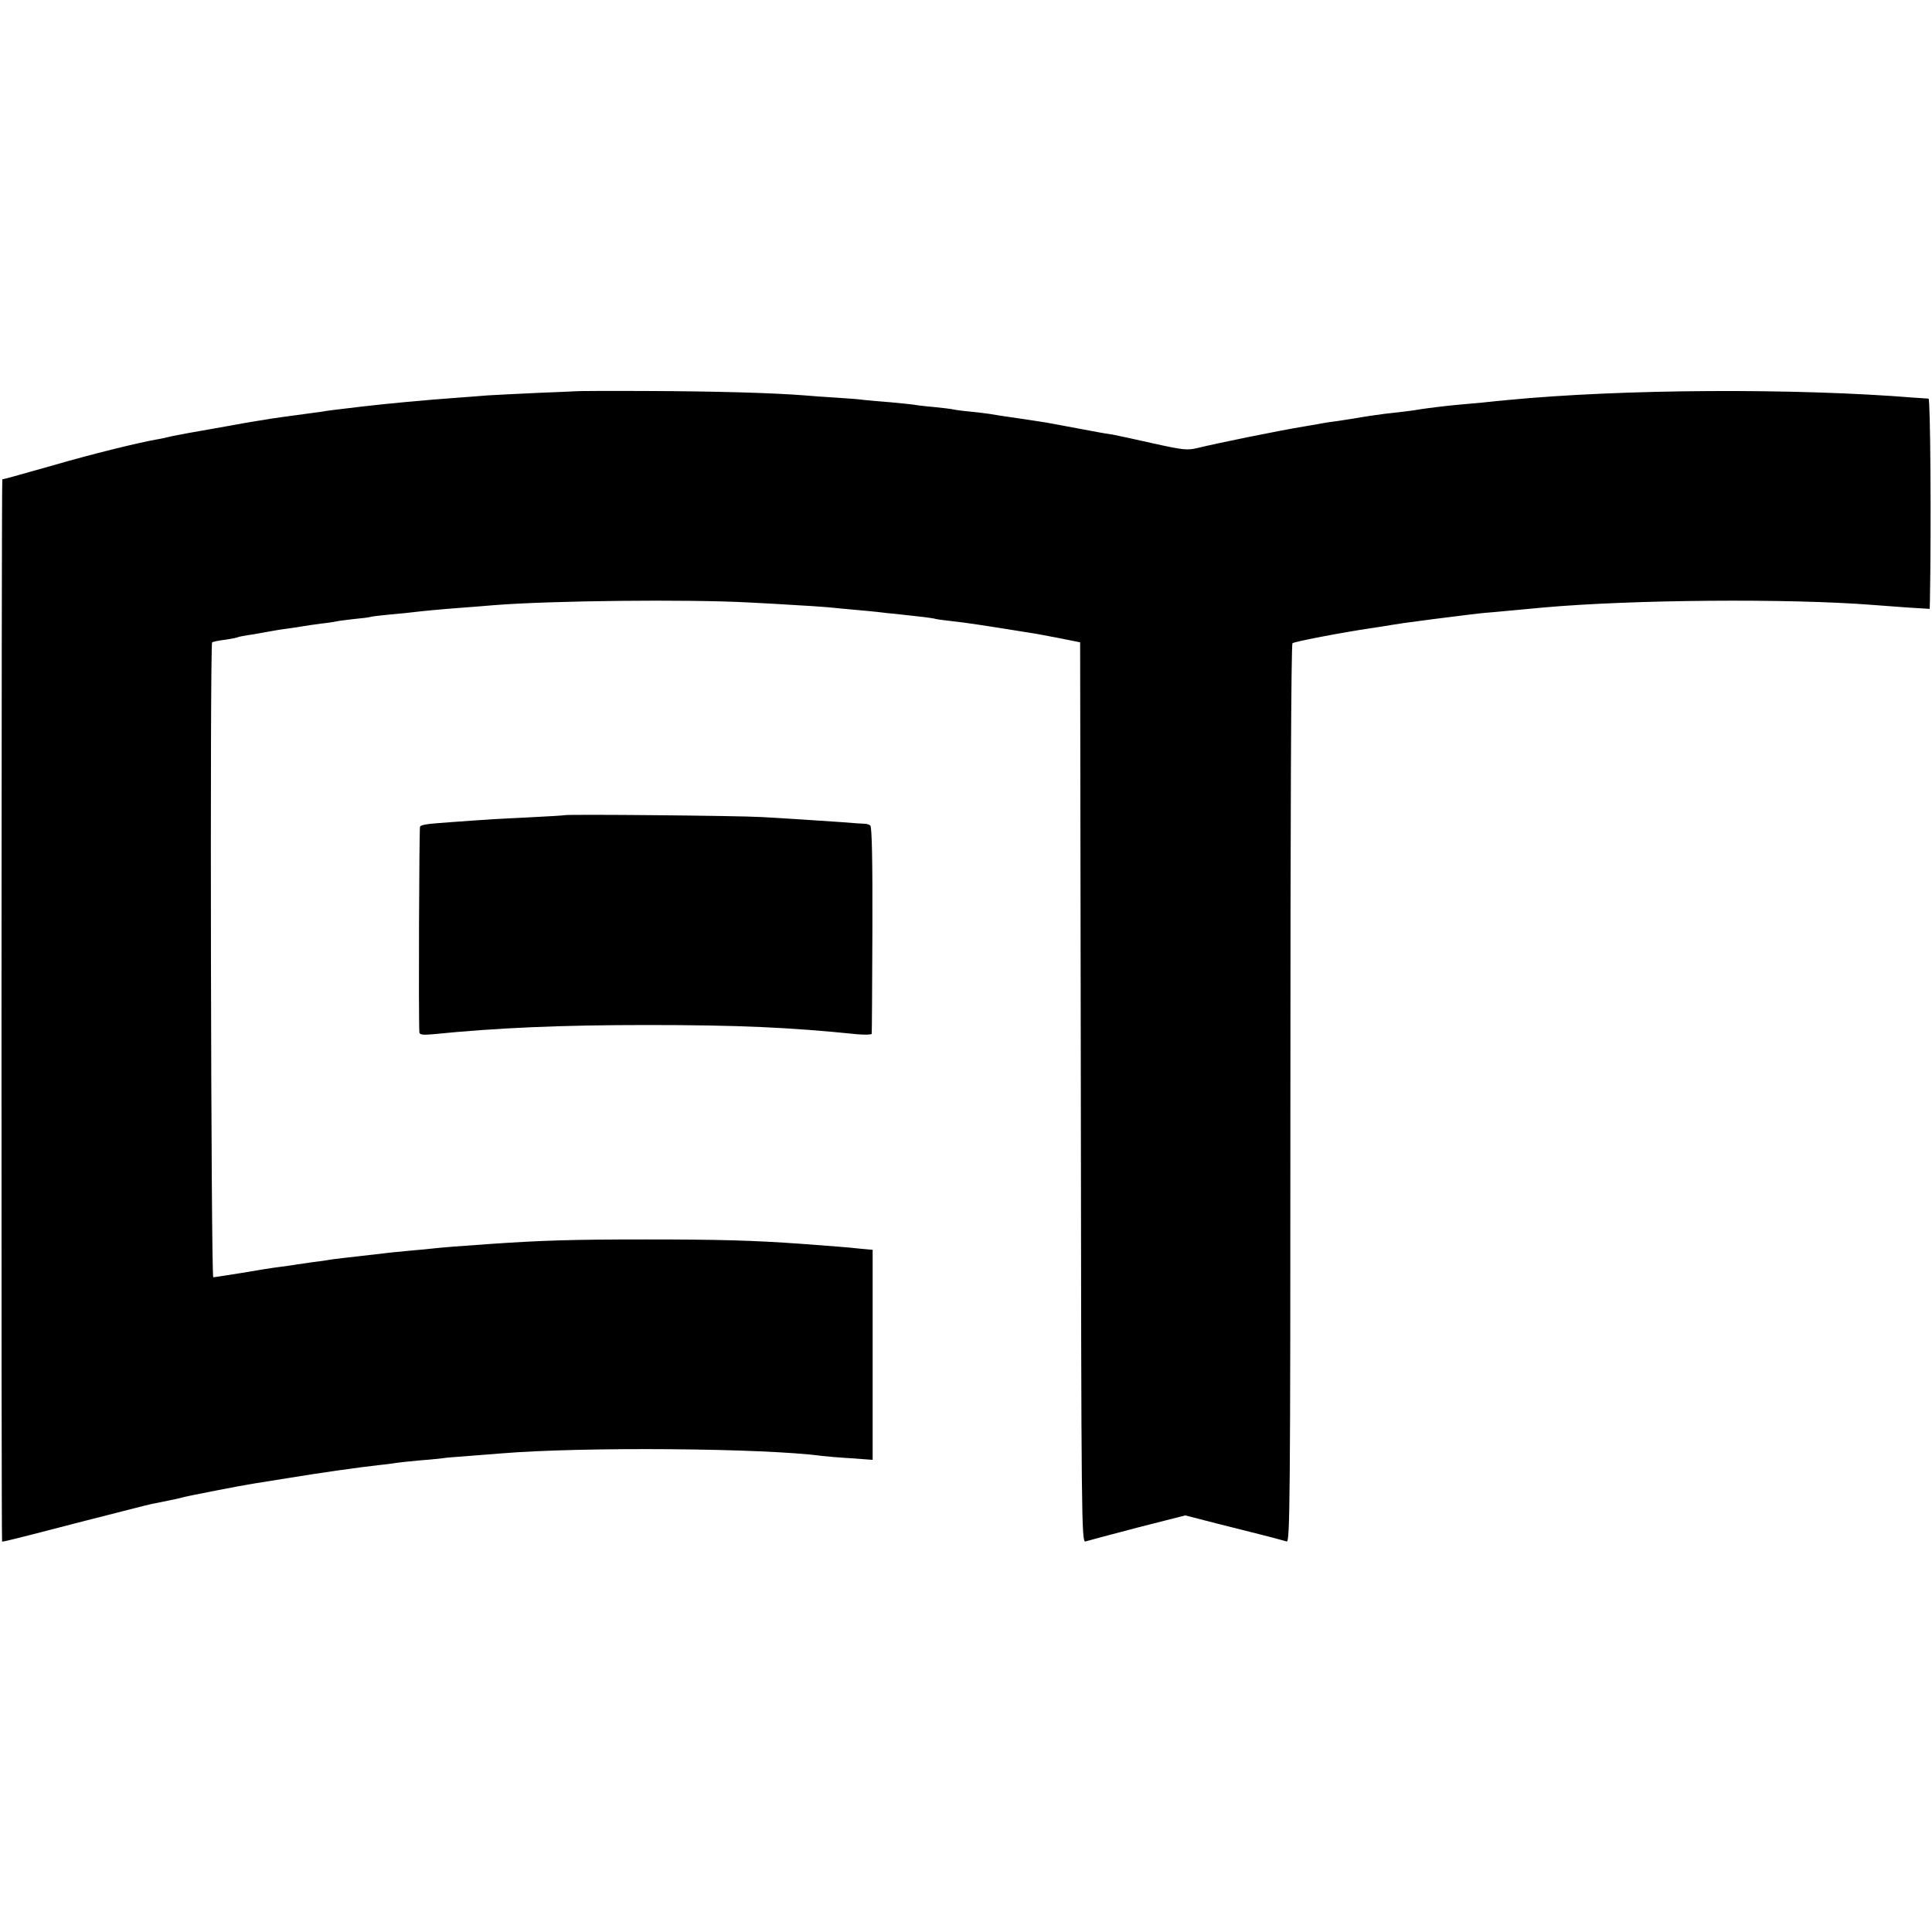 <?xml version="1.0" standalone="no"?>
<!DOCTYPE svg PUBLIC "-//W3C//DTD SVG 20010904//EN"
 "http://www.w3.org/TR/2001/REC-SVG-20010904/DTD/svg10.dtd">
<svg version="1.0" xmlns="http://www.w3.org/2000/svg"
 width="838pt" height="838pt" viewBox="0 0 838 838"
 preserveAspectRatio="xMidYMid meet">
<g transform="translate(0,838) scale(0.1,-0.1)"
fill="#000000" stroke="none">
<path d="M2497 6683 c-1 0 -74 -4 -162 -7 -88 -4 -187 -9 -220 -11 -33 -3 -91
-7 -130 -10 -140 -10 -310 -26 -420 -39 -119 -14 -151 -18 -165 -21 -8 -1 -58
-8 -110 -15 -52 -7 -104 -14 -115 -16 -10 -2 -35 -6 -55 -9 -20 -3 -47 -8 -60
-10 -14 -3 -79 -14 -145 -26 -66 -11 -140 -25 -165 -30 -25 -6 -56 -13 -70
-15 -80 -14 -280 -63 -445 -111 -177 -50 -212 -60 -225 -62 -4 -1 -5 -4603 -1
-4607 2 -3 49 9 346 86 154 39 289 74 300 76 11 2 31 6 45 9 14 3 35 7 48 10
13 2 31 7 40 9 17 6 265 54 312 61 14 2 81 13 150 24 126 21 316 48 400 57 25
2 56 7 70 9 14 2 61 7 105 11 44 3 87 8 95 9 9 2 60 6 115 10 55 4 118 9 140
11 349 29 1138 23 1390 -11 17 -2 73 -7 125 -10 l95 -7 0 455 0 456 -55 5
c-52 6 -111 10 -255 21 -209 15 -360 19 -675 19 -315 0 -449 -4 -680 -20 -118
-8 -205 -15 -240 -19 -19 -2 -66 -7 -105 -10 -38 -4 -87 -8 -107 -11 -183 -21
-212 -24 -238 -28 -14 -3 -45 -7 -70 -10 -25 -4 -56 -8 -70 -10 -14 -3 -47 -7
-75 -11 -27 -3 -102 -15 -165 -26 -63 -10 -120 -19 -125 -19 -10 0 -15 2743
-5 2754 3 2 28 8 55 11 28 4 53 9 56 11 3 2 34 8 70 13 35 6 73 13 84 15 11 2
40 7 65 10 25 3 54 8 66 10 12 2 45 7 75 11 30 3 61 8 69 10 8 2 42 6 75 10
33 3 67 7 75 10 8 2 47 6 85 10 39 3 84 8 100 10 33 4 112 12 220 20 39 3 95
7 125 10 252 20 838 26 1105 12 77 -4 172 -9 212 -12 39 -2 100 -6 135 -9 35
-4 87 -8 116 -11 29 -2 72 -7 95 -9 23 -3 69 -8 102 -11 84 -9 138 -15 155
-20 8 -2 42 -6 75 -10 50 -5 142 -19 340 -51 17 -2 71 -13 120 -22 l90 -18 3
-1953 c2 -1853 3 -1952 20 -1947 9 3 111 30 225 60 l208 53 152 -39 c84 -21
159 -40 167 -42 21 -5 101 -26 121 -32 14 -4 16 168 16 1941 0 1167 3 1949 9
1955 8 7 216 47 339 65 22 3 65 10 95 15 30 5 78 12 105 15 28 4 61 8 75 10
14 2 50 6 80 10 30 4 66 8 80 10 14 2 59 7 100 10 103 10 134 12 215 20 380
34 1064 40 1430 11 28 -2 94 -7 148 -11 l97 -6 1 38 c6 323 2 873 -6 874 -5 0
-32 2 -60 4 -518 42 -1268 38 -1765 -10 -25 -2 -74 -7 -109 -11 -35 -3 -80 -7
-100 -9 -50 -4 -152 -17 -176 -21 -18 -4 -93 -13 -150 -19 -19 -2 -100 -14
-137 -21 -9 -1 -38 -6 -65 -10 -26 -3 -57 -8 -68 -10 -11 -2 -47 -9 -80 -14
-109 -18 -375 -72 -460 -93 -45 -11 -63 -9 -194 20 -80 18 -158 35 -175 38
-17 2 -44 7 -61 10 -114 21 -202 38 -215 40 -8 2 -51 8 -95 15 -117 17 -137
20 -165 25 -14 2 -52 7 -85 10 -33 3 -67 8 -75 10 -8 2 -46 6 -83 10 -37 3
-76 8 -85 10 -9 1 -53 6 -97 10 -44 3 -96 8 -115 10 -19 3 -73 7 -120 10 -47
3 -110 7 -140 10 -139 11 -391 18 -678 19 -173 1 -314 0 -315 -1z"/>
<path d="M2447 4844 c-1 -1 -67 -5 -147 -9 -79 -4 -163 -8 -185 -10 -22 -1
-87 -6 -145 -10 -112 -8 -140 -11 -148 -20 -4 -4 -7 -830 -3 -893 1 -10 15
-12 59 -8 277 28 556 40 927 40 397 0 619 -10 913 -40 34 -3 63 -2 63 2 1 5 2
208 3 452 1 289 -2 446 -9 451 -5 5 -17 8 -25 8 -8 0 -53 3 -100 7 -47 3 -121
8 -165 11 -44 3 -125 8 -180 11 -98 6 -853 13 -858 8z"/>
</g>
</svg>

